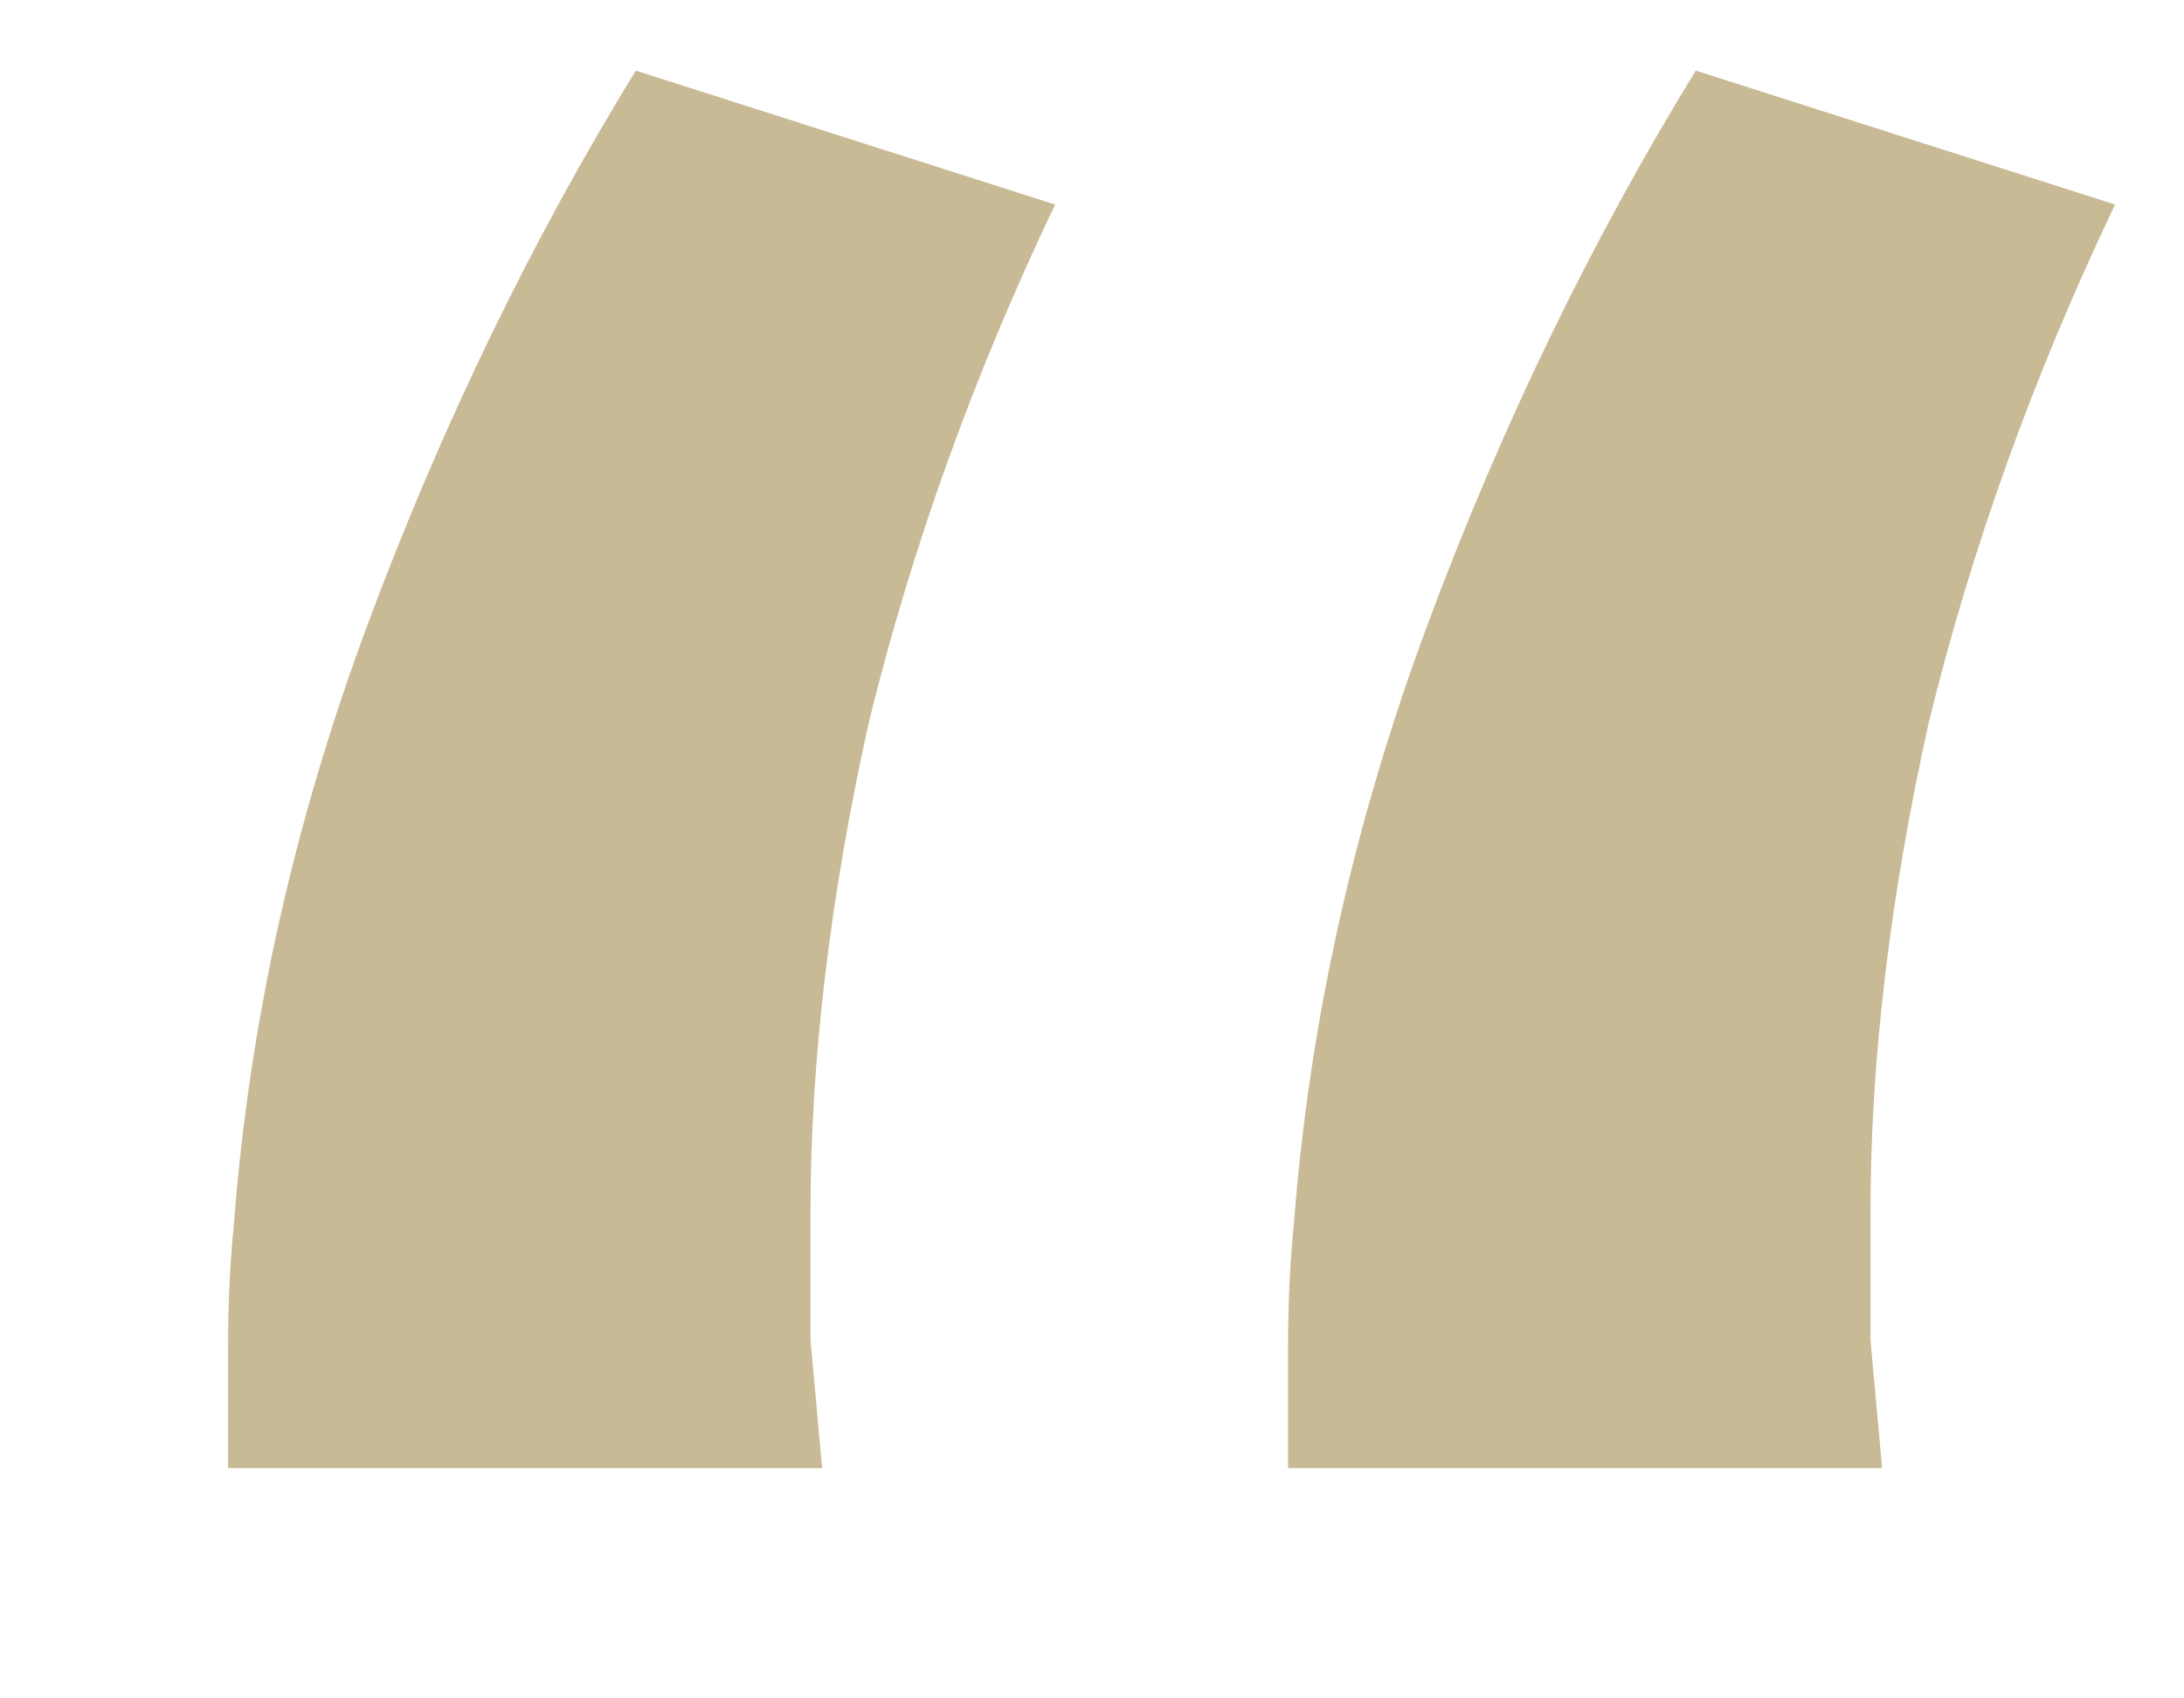<svg width="9" height="7" viewBox="0 0 9 7" fill="none" xmlns="http://www.w3.org/2000/svg">
<path d="M0.94 6.051C0.94 5.875 0.94 5.707 0.94 5.547C0.94 5.371 0.948 5.203 0.964 5.043C1.028 4.211 1.212 3.387 1.516 2.571C1.82 1.755 2.188 0.995 2.62 0.291L4.348 0.843C4.012 1.547 3.756 2.259 3.58 2.979C3.42 3.699 3.34 4.371 3.34 4.995C3.34 5.155 3.34 5.331 3.34 5.523C3.356 5.699 3.372 5.875 3.388 6.051H0.94ZM5.308 6.051C5.308 5.875 5.308 5.707 5.308 5.547C5.308 5.371 5.316 5.203 5.332 5.043C5.396 4.211 5.58 3.387 5.884 2.571C6.188 1.755 6.556 0.995 6.988 0.291L8.716 0.843C8.38 1.547 8.124 2.259 7.948 2.979C7.788 3.699 7.708 4.371 7.708 4.995C7.708 5.155 7.708 5.331 7.708 5.523C7.724 5.699 7.74 5.875 7.756 6.051H5.308Z" fill="#C9BA96"/>
</svg>
